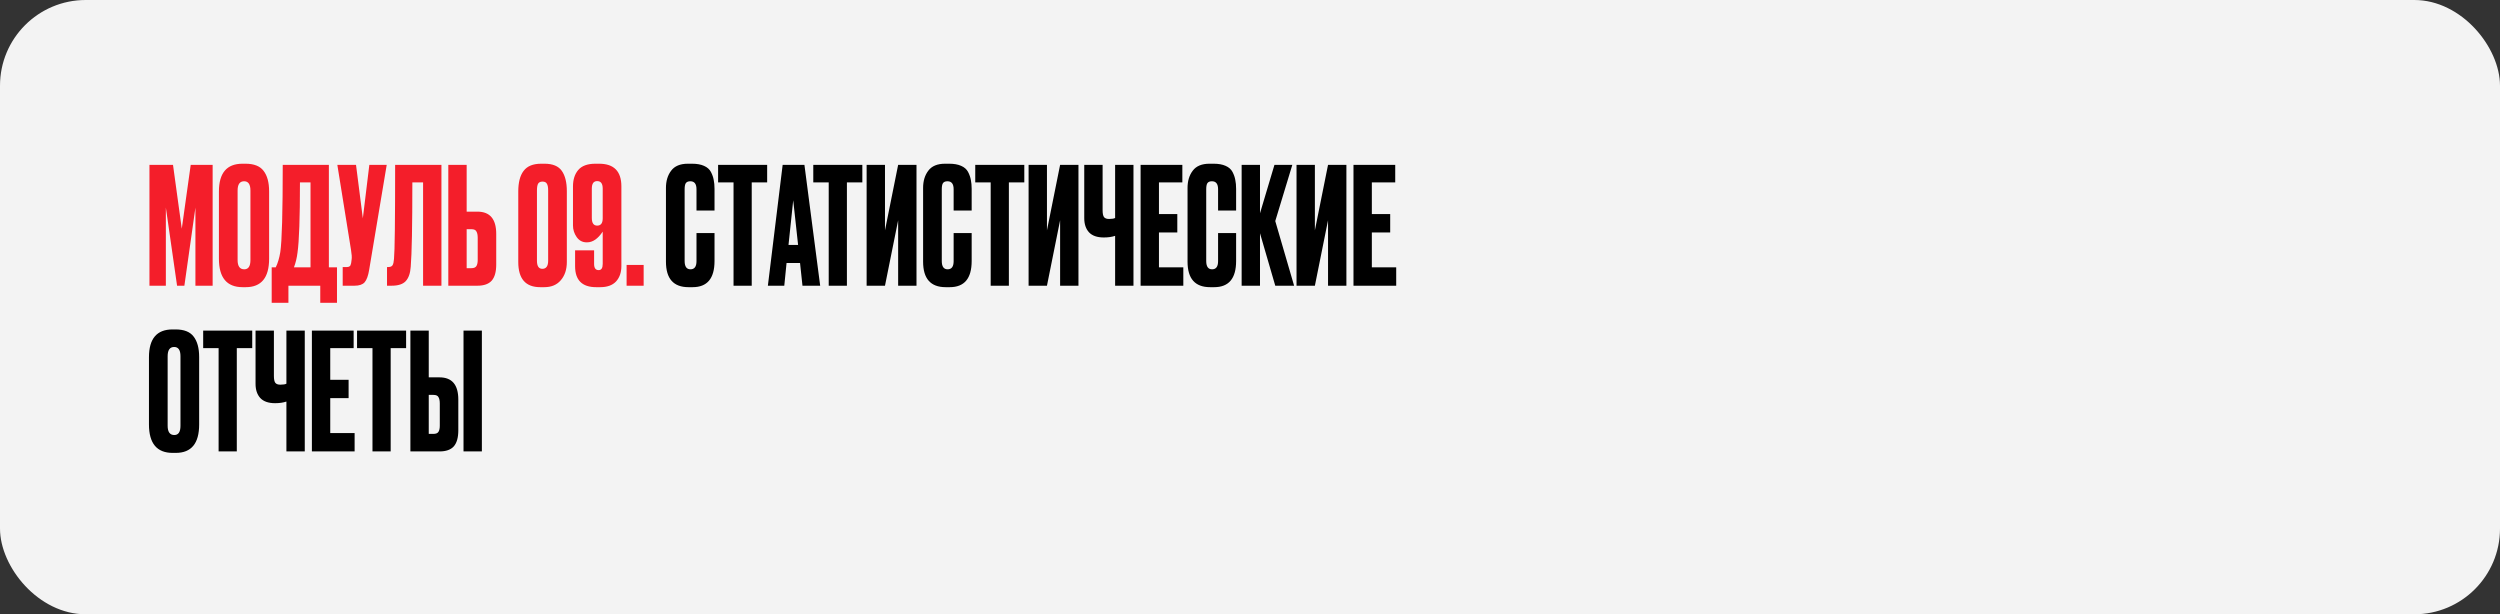 <?xml version="1.0" encoding="UTF-8"?> <svg xmlns="http://www.w3.org/2000/svg" width="875" height="215" viewBox="0 0 875 215" fill="none"><rect x="0" y="0" width="875" height="215" fill="#333333" stroke="none"/><rect width="875" height="215" rx="30" fill="#F3F3F3"></rect><path d="M52.308 100V57.7H60.552L63.622 80.044L66.749 57.7H74.424V100H68.397V72.653L64.531 100H61.973L58.05 72.653V100H52.308ZM94.19 66.968V90.562C94.19 97.195 91.461 100.512 86.003 100.512H84.923C79.389 100.512 76.622 97.195 76.622 90.562V67.024C76.622 60.543 79.37 57.302 84.866 57.302H85.946C88.903 57.302 91.007 58.136 92.257 59.804C93.546 61.472 94.19 63.859 94.19 66.968ZM87.652 91.017V66.683C87.652 64.523 86.913 63.443 85.435 63.443C83.919 63.443 83.161 64.523 83.161 66.683V91.017C83.161 93.177 83.938 94.258 85.492 94.258C86.932 94.258 87.652 93.177 87.652 91.017ZM112.091 105.97V100H100.947V105.97H95.091V93.575H96.513C97.233 92.097 97.763 90.316 98.104 88.231C98.673 84.441 98.957 74.264 98.957 57.7H115.104V93.575H117.947V105.97H112.091ZM104.131 88.402C103.904 90.259 103.487 91.984 102.88 93.575H108.679V63.84H104.984C104.984 76.197 104.7 84.384 104.131 88.402ZM135.35 57.7L129.21 94.428C128.869 96.513 128.338 97.972 127.618 98.806C126.898 99.602 125.723 100 124.093 100H119.943V93.462H121.421C121.762 93.462 122.027 93.405 122.217 93.291C122.444 93.177 122.596 93.026 122.672 92.836C122.748 92.647 122.823 92.4 122.899 92.097L123.07 90.79C123.184 90.107 123.108 88.97 122.842 87.378L118.067 57.7H124.605L126.993 76.405L129.267 57.7H135.35ZM148.077 100V63.84H144.325C144.325 78.964 144.135 88.8 143.756 93.348C143.605 95.622 143.017 97.309 141.994 98.408C141.008 99.469 139.36 100 137.048 100H135.456V93.462H135.91C136.631 93.462 137.123 93.253 137.389 92.836C137.654 92.419 137.825 91.68 137.9 90.619C138.166 88.079 138.298 77.107 138.298 57.7H154.502V100H148.077ZM163.333 74.074H167.085C171.482 74.074 173.681 76.671 173.681 81.863V92.609C173.681 95.148 173.15 97.025 172.089 98.237C171.027 99.412 169.36 100 167.085 100H156.908V57.7H163.333V74.074ZM163.333 93.86H164.982C165.854 93.86 166.441 93.613 166.744 93.121C167.048 92.628 167.199 91.908 167.199 90.96V83.285C167.199 82.261 167.048 81.503 166.744 81.011C166.479 80.48 165.891 80.215 164.982 80.215H163.333V93.86ZM198.393 66.911V91.699C198.393 94.314 197.692 96.437 196.29 98.067C194.925 99.697 192.992 100.512 190.49 100.512H189.069C183.952 100.512 181.394 97.574 181.394 91.699V67.024C181.394 63.84 182.019 61.434 183.27 59.804C184.521 58.136 186.567 57.302 189.41 57.302H190.604C193.447 57.302 195.456 58.136 196.631 59.804C197.806 61.472 198.393 63.84 198.393 66.911ZM191.855 91.244V66.683C191.855 65.546 191.703 64.75 191.4 64.295C191.135 63.803 190.623 63.556 189.865 63.556C189.145 63.556 188.633 63.803 188.33 64.295C188.065 64.788 187.932 65.584 187.932 66.683V91.244C187.932 93.14 188.557 94.087 189.808 94.087C191.173 94.087 191.855 93.14 191.855 91.244ZM205.49 84.82H205.319C203.879 84.82 202.723 84.213 201.851 83.001C200.979 81.75 200.543 80.385 200.543 78.907V65.262C200.543 62.874 201.15 60.96 202.363 59.52C203.614 58.041 205.622 57.302 208.389 57.302H209.697C214.89 57.302 217.486 59.955 217.486 65.262V93.121C217.486 95.357 216.861 97.157 215.61 98.522C214.359 99.848 212.521 100.512 210.095 100.512H208.674C203.746 100.512 201.283 98.067 201.283 93.177V87.606H207.935V92.382C207.935 93.822 208.465 94.542 209.526 94.542C210.474 94.542 210.948 93.822 210.948 92.382V81.067C209.28 83.569 207.461 84.82 205.49 84.82ZM209.015 63.386C207.764 63.386 207.139 64.257 207.139 66.001V76.292C207.139 78.073 207.764 78.964 209.015 78.964C210.303 78.964 210.948 78.111 210.948 76.405V66.001C210.948 64.257 210.303 63.386 209.015 63.386ZM225.278 92.723V100H219.309V92.723H225.278Z" fill="#F41E2A"></path><path d="M243.772 91.415V81.579H250.083V91.358C250.083 97.46 247.524 100.512 242.407 100.512H240.986C235.718 100.512 233.083 97.536 233.083 91.585V65.774C233.083 63.348 233.69 61.339 234.903 59.747C236.116 58.117 238.068 57.302 240.759 57.302H242.237C243.905 57.302 245.288 57.549 246.387 58.041C247.524 58.534 248.339 59.254 248.832 60.202C249.325 61.149 249.647 62.078 249.799 62.988C249.988 63.859 250.083 64.902 250.083 66.115V73.676H243.772V66.228C243.772 64.371 243.052 63.443 241.612 63.443C240.853 63.443 240.323 63.67 240.02 64.125C239.754 64.542 239.622 65.243 239.622 66.228V91.358C239.622 93.291 240.304 94.258 241.668 94.258C243.071 94.258 243.772 93.31 243.772 91.415ZM251.335 57.7H268.505V63.84H263.104V100H256.737V63.84H251.335V57.7ZM280.866 100L280.013 92.04H275.294L274.498 100H268.756L273.93 57.7H281.548L287.063 100H280.866ZM277.625 70.094L275.977 85.73H279.331L277.625 70.094ZM284.649 57.7H301.819V63.84H296.418V100H290.05V63.84H284.649V57.7ZM314.35 100V77.088L309.745 100H303.32V57.7H309.745V80.613L314.35 57.7H320.774V100H314.35ZM333.773 91.415V81.579H340.084V91.358C340.084 97.46 337.526 100.512 332.409 100.512H330.987C325.719 100.512 323.085 97.536 323.085 91.585V65.774C323.085 63.348 323.691 61.339 324.904 59.747C326.117 58.117 328.069 57.302 330.76 57.302H332.238C333.906 57.302 335.289 57.549 336.388 58.041C337.526 58.534 338.34 59.254 338.833 60.202C339.326 61.149 339.648 62.078 339.8 62.988C339.989 63.859 340.084 64.902 340.084 66.115V73.676H333.773V66.228C333.773 64.371 333.053 63.443 331.613 63.443C330.855 63.443 330.324 63.67 330.021 64.125C329.755 64.542 329.623 65.243 329.623 66.228V91.358C329.623 93.291 330.305 94.258 331.67 94.258C333.072 94.258 333.773 93.31 333.773 91.415ZM341.337 57.7H358.507V63.84H353.106V100H346.738V63.84H341.337V57.7ZM371.038 100V77.088L366.433 100H360.008V57.7H366.433V80.613L371.038 57.7H377.462V100H371.038ZM390.291 100V82.546C389.153 82.925 387.846 83.114 386.368 83.114H386.311C383.999 83.114 382.274 82.508 381.137 81.295C380.038 80.082 379.488 78.433 379.488 76.349V57.7H385.913V73.563C385.913 74.775 386.083 75.59 386.424 76.007C386.766 76.424 387.334 76.633 388.13 76.633H388.244C389.191 76.633 389.874 76.519 390.291 76.292V57.7H396.715V100H390.291ZM399.209 57.7H413.821V63.84H405.634V74.927H412.058V81.352H405.634V93.575H414.162V100H399.209V57.7ZM426.328 91.415V81.579H432.639V91.358C432.639 97.46 430.081 100.512 424.964 100.512H423.542C418.274 100.512 415.64 97.536 415.64 91.585V65.774C415.64 63.348 416.246 61.339 417.459 59.747C418.672 58.117 420.624 57.302 423.315 57.302H424.793C426.461 57.302 427.844 57.549 428.944 58.041C430.081 58.534 430.896 59.254 431.388 60.202C431.881 61.149 432.203 62.078 432.355 62.988C432.544 63.859 432.639 64.902 432.639 66.115V73.676H426.328V66.228C426.328 64.371 425.608 63.443 424.168 63.443C423.41 63.443 422.879 63.67 422.576 64.125C422.311 64.542 422.178 65.243 422.178 66.228V91.358C422.178 93.291 422.86 94.258 424.225 94.258C425.627 94.258 426.328 93.31 426.328 91.415ZM446.343 100L440.999 81.636V100H434.574V57.7H440.999V74.643L446.059 57.7H452.313L446.343 77.372L452.938 100H446.343ZM464.814 100V77.088L460.209 100H453.785V57.7H460.209V80.613L464.814 57.7H471.239V100H464.814ZM473.72 57.7H488.331V63.84H480.144V74.927H486.569V81.352H480.144V93.575H488.672V100H473.72V57.7ZM69.705 124.968V148.562C69.705 155.195 66.976 158.512 61.518 158.512H60.438C54.904 158.512 52.137 155.195 52.137 148.562V125.024C52.137 118.543 54.885 115.302 60.381 115.302H61.461C64.418 115.302 66.521 116.136 67.772 117.804C69.061 119.472 69.705 121.859 69.705 124.968ZM63.167 149.017V124.683C63.167 122.523 62.428 121.443 60.95 121.443C59.433 121.443 58.675 122.523 58.675 124.683V149.017C58.675 151.177 59.452 152.258 61.006 152.258C62.447 152.258 63.167 151.177 63.167 149.017ZM71.111 115.7H88.281V121.841H82.88V158H76.512V121.841H71.111V115.7ZM100.244 158V140.546C99.106 140.925 97.799 141.114 96.321 141.114H96.264C93.952 141.114 92.227 140.508 91.09 139.295C89.991 138.082 89.441 136.433 89.441 134.349V115.7H95.866V131.563C95.866 132.776 96.036 133.59 96.377 134.007C96.719 134.424 97.287 134.633 98.083 134.633H98.197C99.144 134.633 99.827 134.519 100.244 134.292V115.7H106.668V158H100.244ZM109.162 115.7H123.774V121.841H115.587V132.927H122.011V139.352H115.587V151.575H124.115V158H109.162V115.7ZM124.967 115.7H142.137V121.841H136.736V158H130.368V121.841H124.967V115.7ZM150.063 132.074H153.816C158.212 132.074 160.411 134.671 160.411 139.863V150.609C160.411 153.148 159.88 155.025 158.819 156.238C157.758 157.413 156.09 158 153.816 158H143.639V115.7H150.063V132.074ZM150.063 151.86H151.712C152.584 151.86 153.171 151.613 153.475 151.121C153.778 150.628 153.929 149.908 153.929 148.96V141.285C153.929 140.261 153.778 139.503 153.475 139.011C153.209 138.48 152.622 138.215 151.712 138.215H150.063V151.86ZM168.655 115.7V158H162.23V115.7H168.655Z" fill="black"></path></svg> 